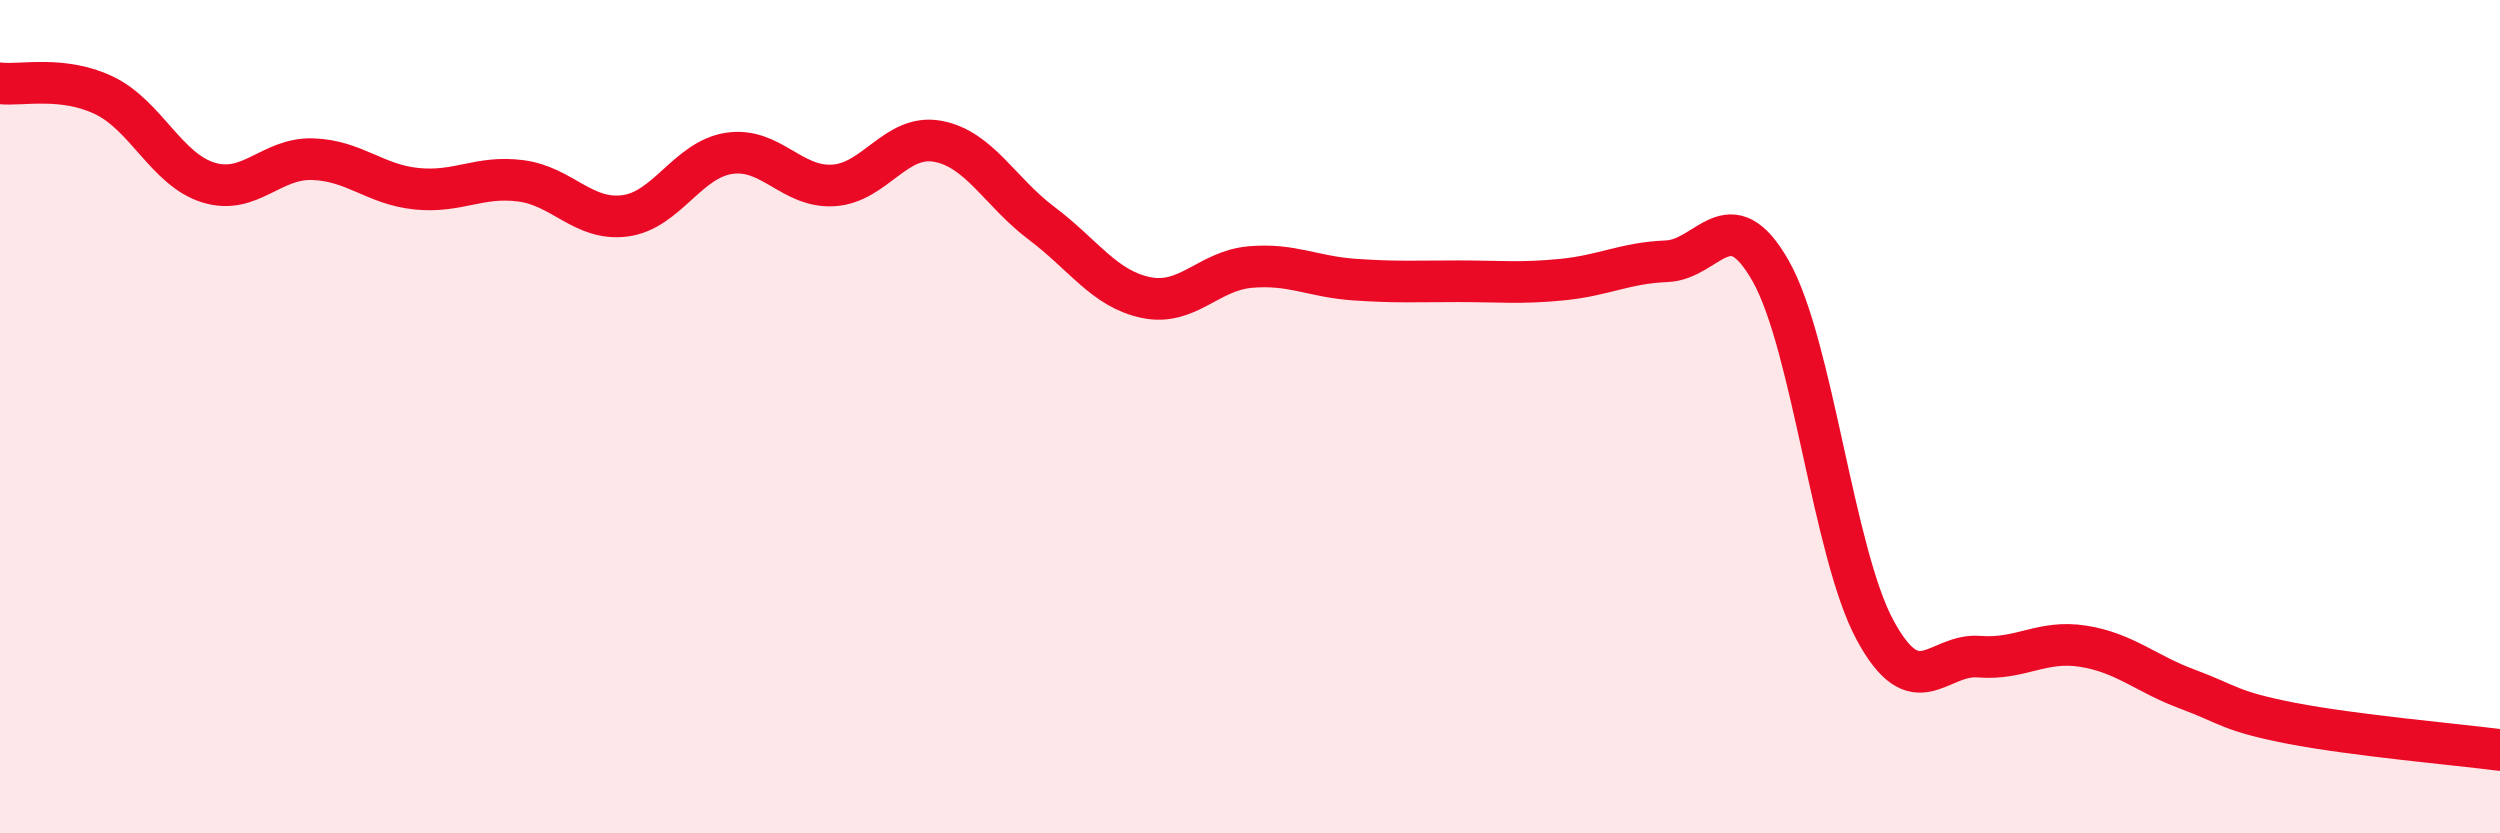 
    <svg width="60" height="20" viewBox="0 0 60 20" xmlns="http://www.w3.org/2000/svg">
      <path
        d="M 0,2 C 0.5,2.06 1.5,1.81 2.5,2.29 C 3.5,2.77 4,4.07 5,4.38 C 6,4.69 6.5,3.79 7.5,3.82 C 8.5,3.85 9,4.43 10,4.53 C 11,4.63 11.5,4.21 12.5,4.34 C 13.5,4.47 14,5.31 15,5.18 C 16,5.05 16.5,3.83 17.5,3.68 C 18.5,3.53 19,4.51 20,4.45 C 21,4.39 21.5,3.21 22.5,3.39 C 23.5,3.57 24,4.61 25,5.36 C 26,6.11 26.5,6.93 27.5,7.14 C 28.5,7.35 29,6.5 30,6.41 C 31,6.32 31.5,6.64 32.5,6.71 C 33.5,6.78 34,6.75 35,6.75 C 36,6.75 36.5,6.81 37.5,6.71 C 38.5,6.61 39,6.31 40,6.27 C 41,6.23 41.5,4.74 42.5,6.51 C 43.5,8.28 44,13.27 45,15.12 C 46,16.97 46.5,15.68 47.5,15.76 C 48.5,15.84 49,15.35 50,15.51 C 51,15.67 51.5,16.17 52.5,16.54 C 53.5,16.91 53.5,17.07 55,17.36 C 56.5,17.65 59,17.87 60,18L60 20L0 20Z"
        fill="#EB0A25"
        opacity="0.1"
        stroke-linecap="round"
        stroke-linejoin="round"
      />
      <path
        d="M 0,2 C 0.5,2.06 1.5,1.81 2.5,2.29 C 3.5,2.77 4,4.07 5,4.38 C 6,4.69 6.5,3.79 7.5,3.82 C 8.5,3.85 9,4.43 10,4.53 C 11,4.63 11.5,4.21 12.5,4.34 C 13.5,4.47 14,5.31 15,5.18 C 16,5.05 16.5,3.83 17.5,3.68 C 18.5,3.53 19,4.51 20,4.45 C 21,4.39 21.5,3.21 22.5,3.39 C 23.5,3.57 24,4.61 25,5.36 C 26,6.11 26.5,6.93 27.5,7.14 C 28.5,7.35 29,6.5 30,6.41 C 31,6.32 31.5,6.64 32.5,6.71 C 33.5,6.78 34,6.75 35,6.75 C 36,6.75 36.5,6.81 37.5,6.71 C 38.5,6.61 39,6.31 40,6.27 C 41,6.23 41.5,4.74 42.5,6.51 C 43.5,8.28 44,13.27 45,15.12 C 46,16.97 46.5,15.68 47.5,15.76 C 48.5,15.84 49,15.35 50,15.51 C 51,15.67 51.5,16.17 52.5,16.54 C 53.5,16.91 53.5,17.07 55,17.36 C 56.5,17.65 59,17.87 60,18"
        stroke="#EB0A25"
        stroke-width="1"
        fill="none"
        stroke-linecap="round"
        stroke-linejoin="round"
      />
    </svg>
  